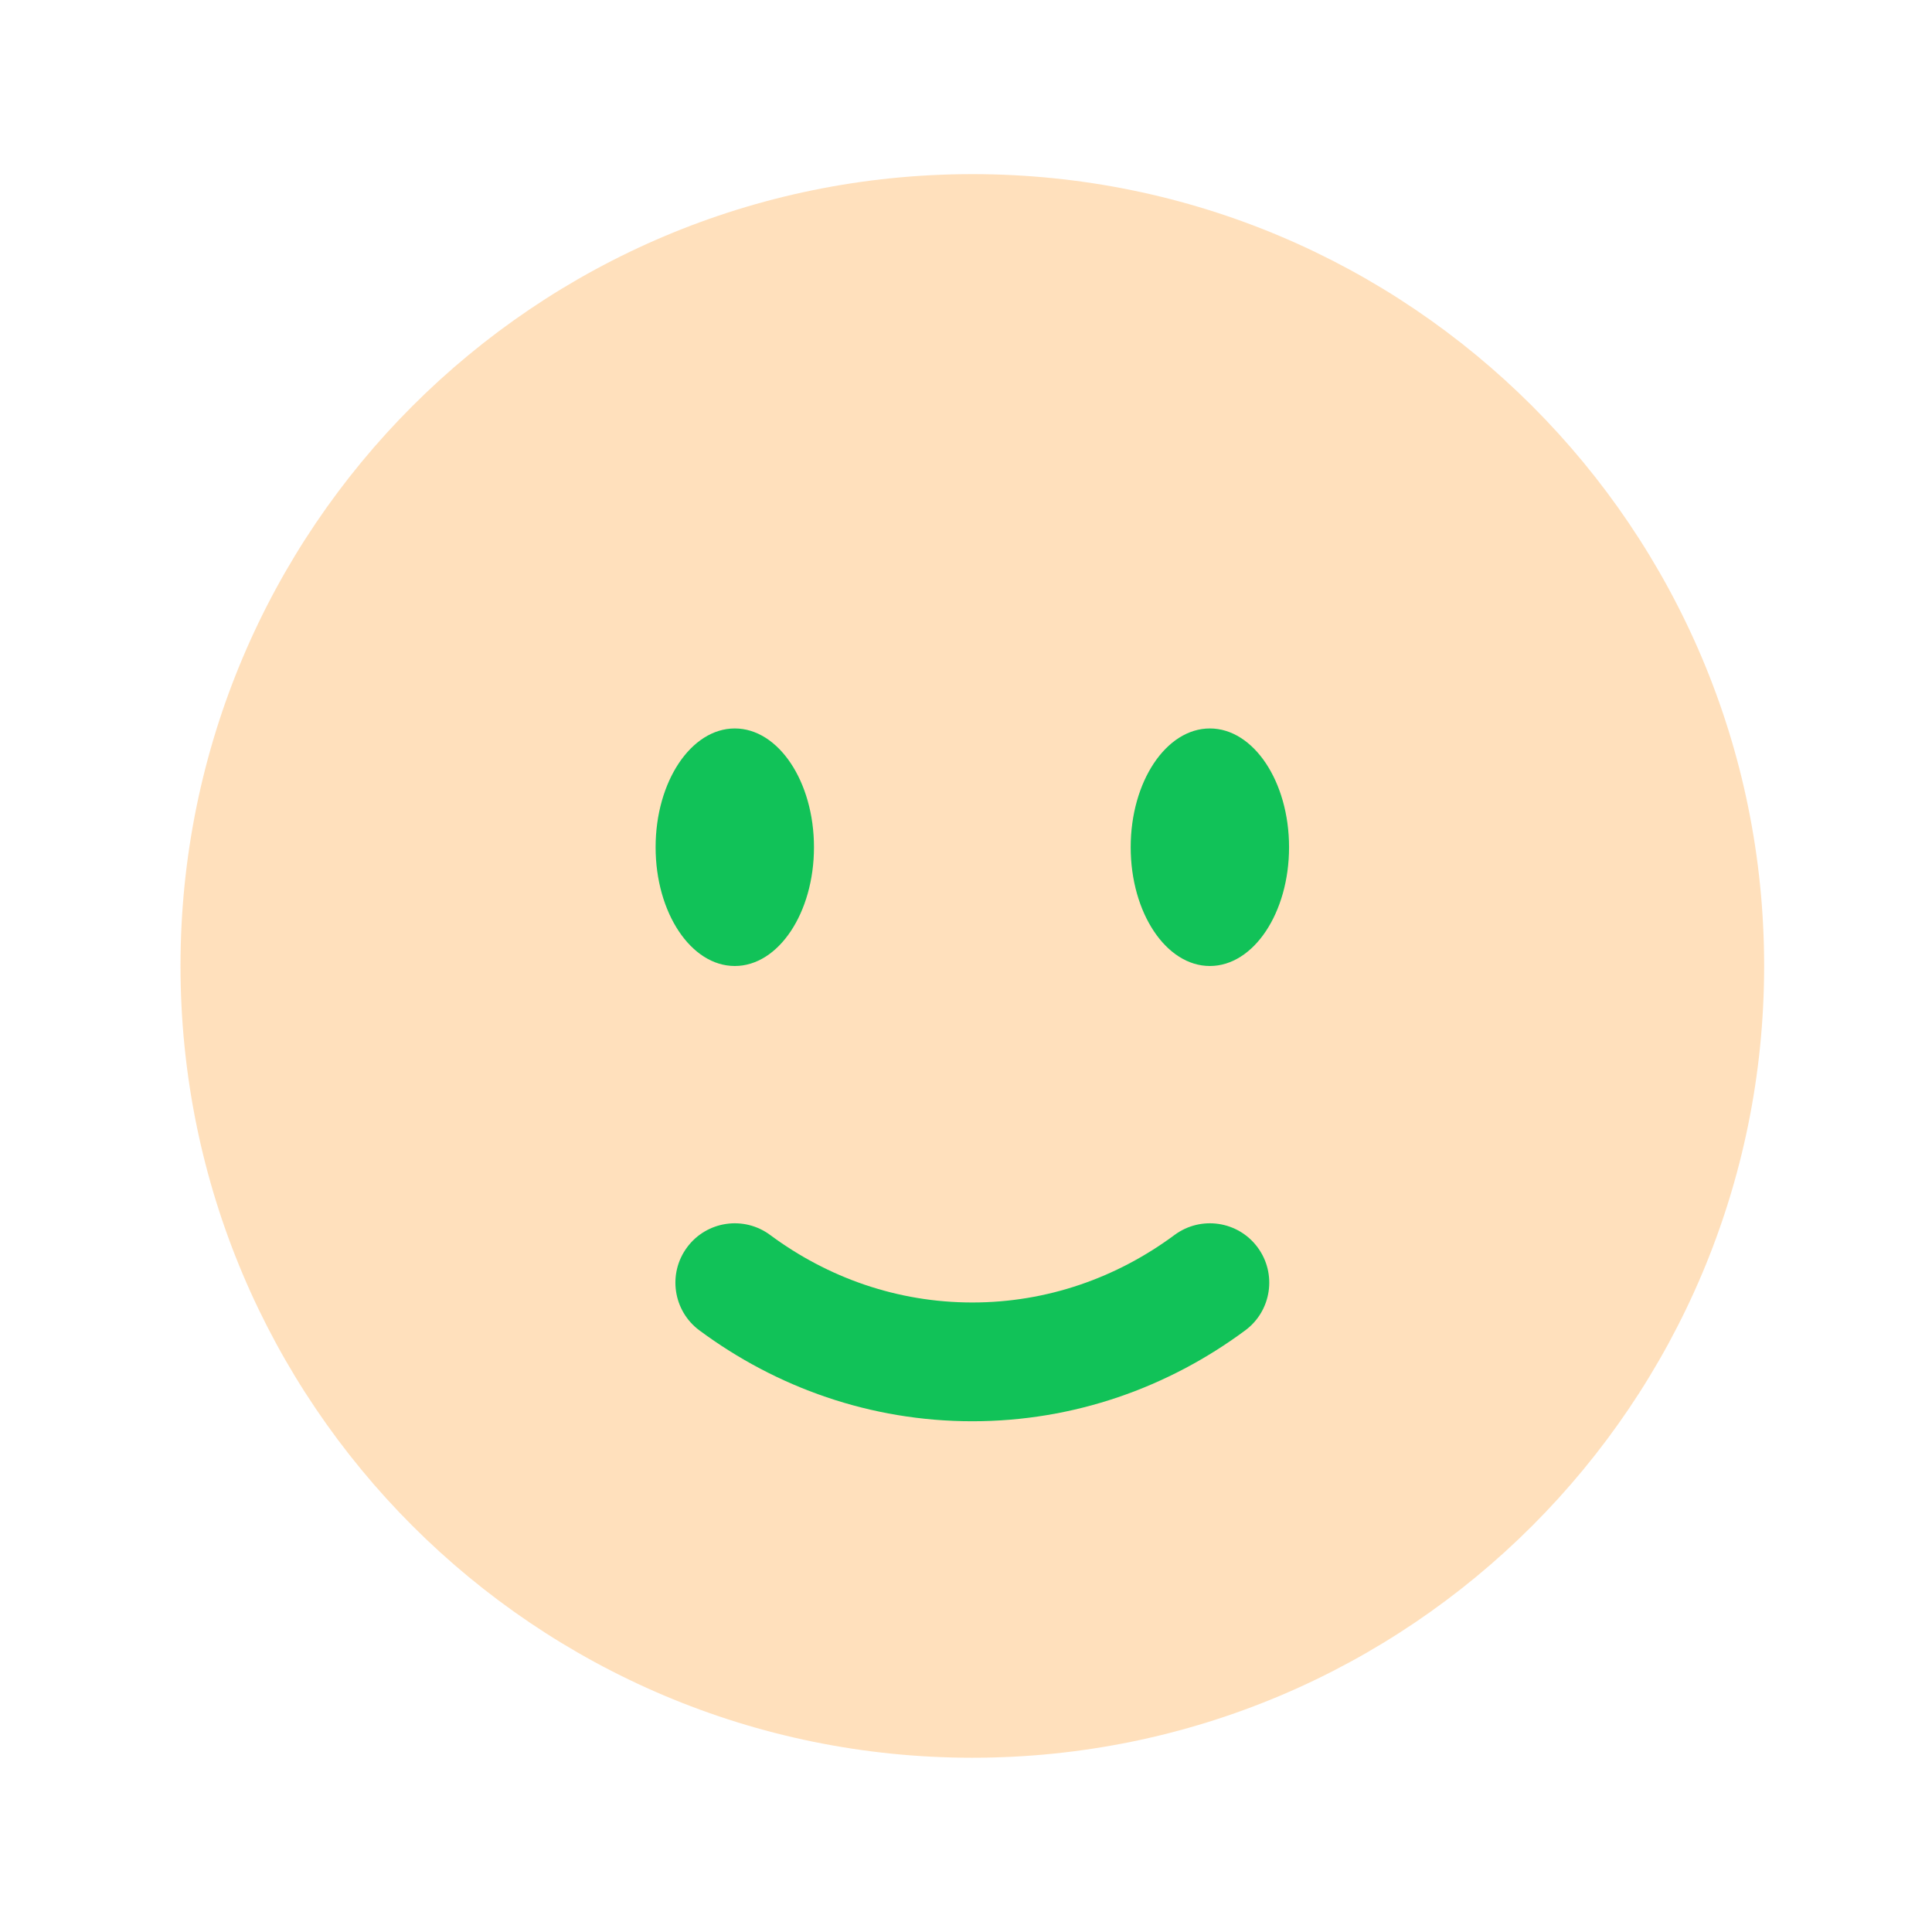 <svg width="61" height="61" viewBox="0 0 61 61" fill="none" xmlns="http://www.w3.org/2000/svg">
<path opacity="0.5" d="M30.7 55.498C44.507 55.498 55.7 44.305 55.7 30.498C55.7 16.691 44.507 5.498 30.7 5.498C16.892 5.498 5.699 16.691 5.699 30.498C5.699 44.305 16.892 55.498 30.7 55.498Z" fill="#FFC27A"/>
<path d="M21.694 39.382C22.31 38.55 23.485 38.376 24.317 38.993C26.137 40.342 28.335 41.124 30.7 41.124C33.065 41.124 35.262 40.342 37.083 38.993C37.915 38.376 39.09 38.55 39.706 39.382C40.323 40.214 40.148 41.389 39.316 42.005C36.885 43.807 33.912 44.874 30.7 44.874C27.487 44.874 24.514 43.807 22.083 42.005C21.252 41.389 21.077 40.214 21.694 39.382Z" fill="#11C258"/>
<path d="M38.2 30.5C39.58 30.5 40.7 28.821 40.7 26.75C40.7 24.679 39.58 23 38.2 23C36.819 23 35.7 24.679 35.7 26.75C35.7 28.821 36.819 30.5 38.2 30.5Z" fill="#11C258"/>
<path d="M23.2 30.5C24.58 30.5 25.7 28.821 25.7 26.75C25.7 24.679 24.58 23 23.2 23C21.819 23 20.7 24.679 20.7 26.75C20.7 28.821 21.819 30.5 23.2 30.5Z" fill="#11C258"/>
</svg>
